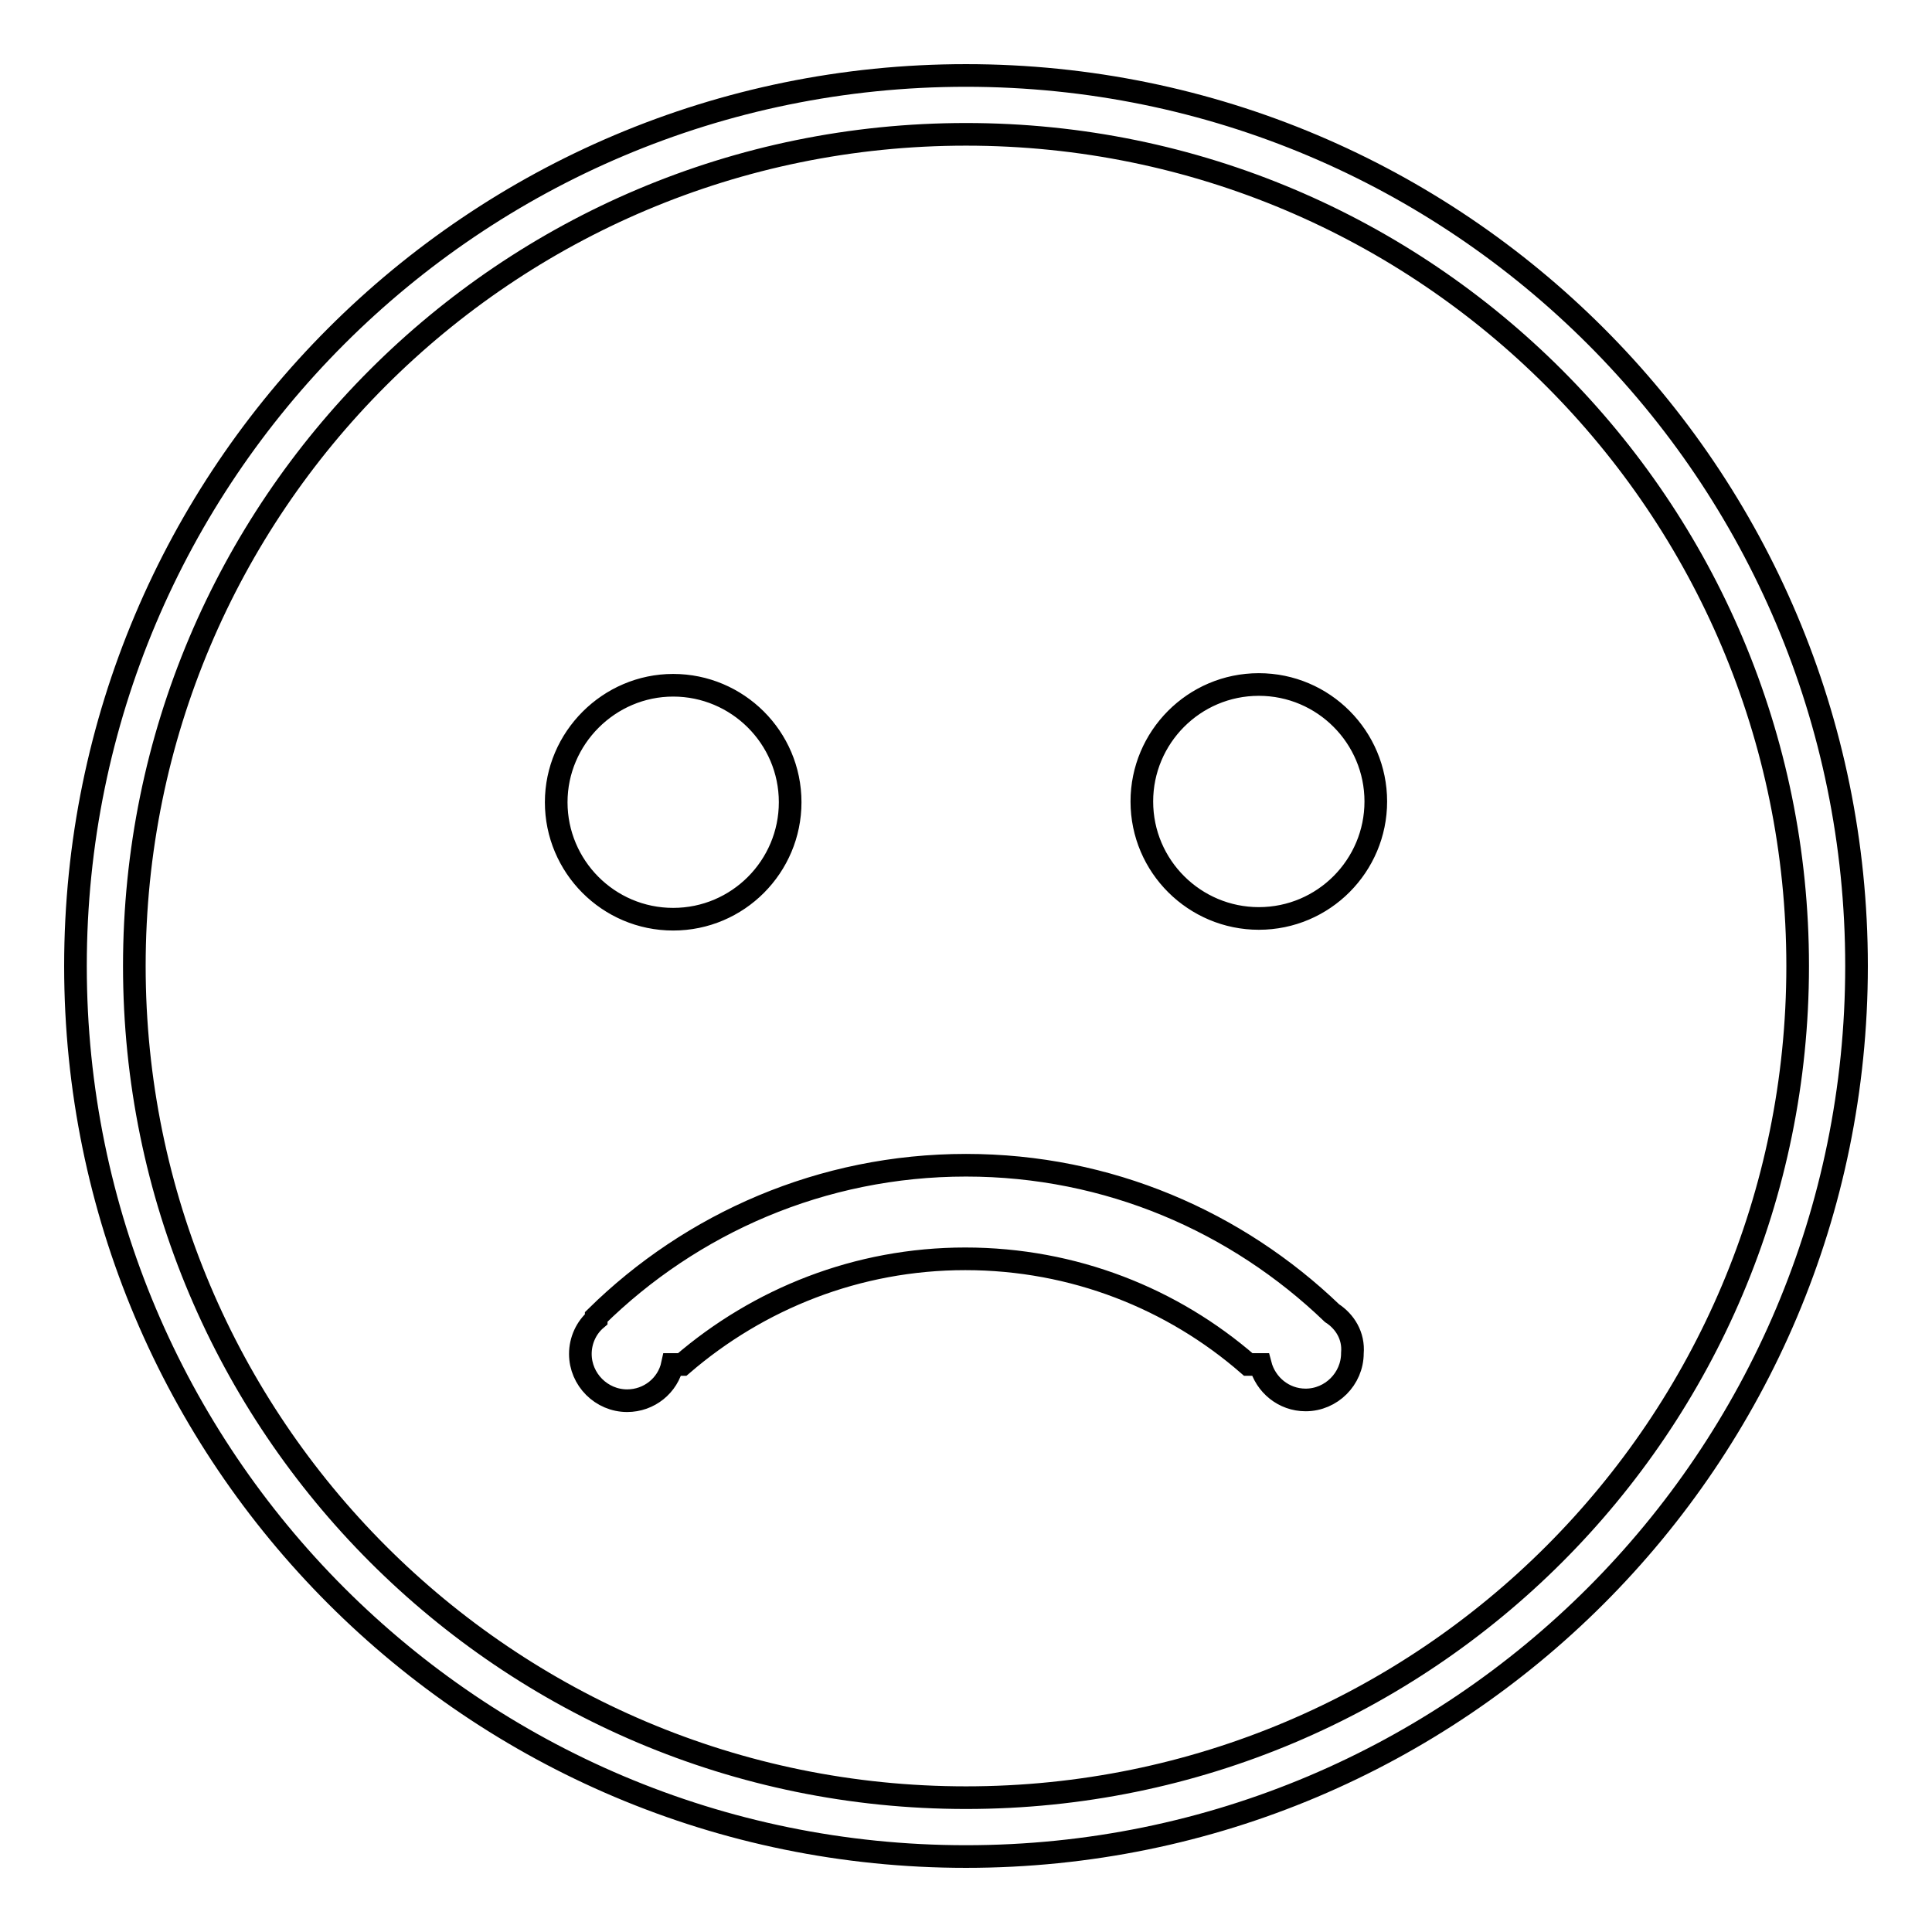 <?xml version="1.0" encoding="utf-8"?>
<!-- Svg Vector Icons : http://www.onlinewebfonts.com/icon -->
<!DOCTYPE svg PUBLIC "-//W3C//DTD SVG 1.1//EN" "http://www.w3.org/Graphics/SVG/1.1/DTD/svg11.dtd">
<svg version="1.1" xmlns="http://www.w3.org/2000/svg" xmlns:xlink="http://www.w3.org/1999/xlink" x="0px" y="0px" viewBox="0 0 256 256" enable-background="new 0 0 256 256" xml:space="preserve">
<g> <path stroke-width="3" fill-opacity="0" stroke="#000000"  d="M89.2,121.8c8.6,0,15.5-7,15.5-15.5c0-8.6-7-15.5-15.5-15.5s-15.5,7-15.5,15.5 C73.7,114.8,80.6,121.8,89.2,121.8z M166.8,90.7c-8.6,0-15.5,7-15.5,15.5c0,8.6,7,15.5,15.5,15.5c8.6,0,15.5-7,15.5-15.5 C182.3,97.7,175.4,90.7,166.8,90.7z M128,10C62.8,10,10,62.8,10,128c0,65.2,52.8,118,118,118c65.2,0,118-52.8,118-118 C246,62.8,193.2,10,128,10z M128,238.2c-60.9,0-110.2-49.4-110.2-110.2C17.8,67.1,67.1,17.8,128,17.8 c60.9,0,110.2,49.4,110.2,110.2C238.2,188.9,188.9,238.2,128,238.2z M176.5,174c-12.6-12.1-29.6-19.6-48.5-19.6 c-19.1,0-36.4,7.7-49,20.1c0,0.1,0,0.2,0,0.3c-1.3,1.1-2.1,2.8-2.1,4.6c0,3.4,2.8,6.2,6.2,6.2c2.9,0,5.4-2,6-4.8c0.5,0,0.9,0,1.3,0 c10.1-8.7,23.2-14,37.5-14c14.4,0,27.5,5.3,37.5,14c0.6,0,1.1,0,1.6,0c0.7,2.7,3.1,4.7,6,4.7c3.4,0,6.2-2.8,6.2-6.2 C179.4,177,178.2,175.1,176.5,174z"/></g>
</svg>